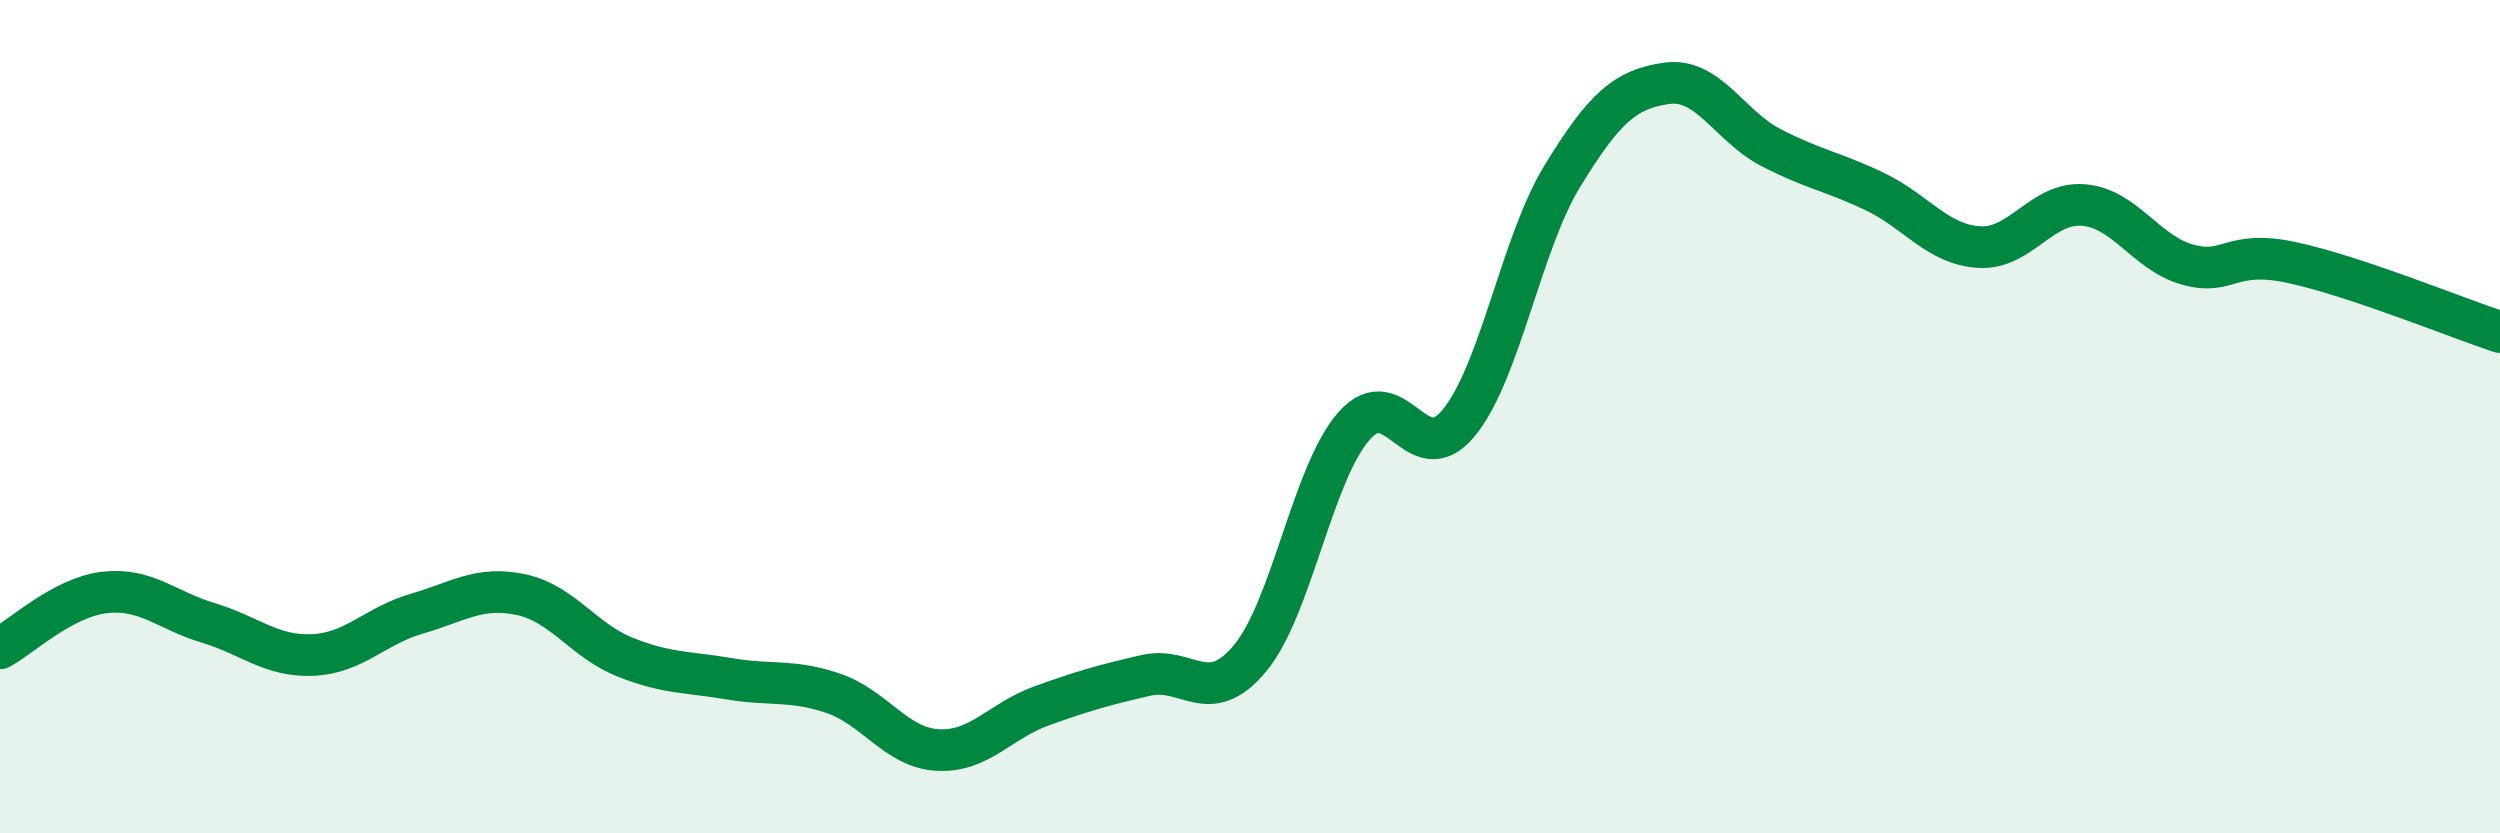 
    <svg width="60" height="20" viewBox="0 0 60 20" xmlns="http://www.w3.org/2000/svg">
      <path
        d="M 0,15.56 C 0.5,15.29 1.5,14.34 2.5,14.22 C 3.5,14.1 4,14.65 5,14.95 C 6,15.25 6.5,15.76 7.5,15.72 C 8.5,15.68 9,15.02 10,14.73 C 11,14.44 11.5,14.06 12.5,14.27 C 13.5,14.48 14,15.37 15,15.77 C 16,16.17 16.5,16.12 17.5,16.29 C 18.5,16.46 19,16.3 20,16.64 C 21,16.98 21.5,17.94 22.5,18 C 23.5,18.06 24,17.3 25,16.94 C 26,16.58 26.5,16.44 27.5,16.21 C 28.5,15.98 29,17 30,15.8 C 31,14.6 31.5,11.35 32.5,10.22 C 33.5,9.09 34,11.36 35,10.16 C 36,8.96 36.5,5.85 37.5,4.22 C 38.5,2.59 39,2.14 40,2 C 41,1.86 41.5,3.02 42.5,3.54 C 43.5,4.06 44,4.12 45,4.6 C 46,5.08 46.5,5.87 47.5,5.93 C 48.5,5.99 49,4.84 50,4.92 C 51,5 51.5,6.07 52.5,6.35 C 53.5,6.63 53.5,5.98 55,6.3 C 56.5,6.62 59,7.64 60,7.97L60 20L0 20Z"
        fill="#008740"
        opacity="0.1"
        stroke-linecap="round"
        stroke-linejoin="round"
      />
      <path
        d="M 0,15.56 C 0.5,15.29 1.5,14.34 2.5,14.22 C 3.5,14.1 4,14.65 5,14.95 C 6,15.25 6.5,15.76 7.5,15.72 C 8.5,15.68 9,15.02 10,14.73 C 11,14.44 11.5,14.06 12.5,14.27 C 13.5,14.48 14,15.37 15,15.77 C 16,16.17 16.5,16.12 17.5,16.29 C 18.5,16.46 19,16.3 20,16.64 C 21,16.98 21.5,17.94 22.5,18 C 23.5,18.06 24,17.3 25,16.94 C 26,16.58 26.5,16.44 27.5,16.21 C 28.5,15.98 29,17 30,15.8 C 31,14.6 31.5,11.35 32.5,10.22 C 33.5,9.09 34,11.36 35,10.16 C 36,8.96 36.5,5.85 37.5,4.22 C 38.5,2.59 39,2.14 40,2 C 41,1.86 41.5,3.02 42.5,3.54 C 43.5,4.06 44,4.12 45,4.6 C 46,5.08 46.5,5.87 47.5,5.93 C 48.5,5.99 49,4.84 50,4.92 C 51,5 51.5,6.07 52.5,6.35 C 53.5,6.63 53.5,5.98 55,6.3 C 56.5,6.62 59,7.64 60,7.97"
        stroke="#008740"
        stroke-width="1"
        fill="none"
        stroke-linecap="round"
        stroke-linejoin="round"
      />
    </svg>
  